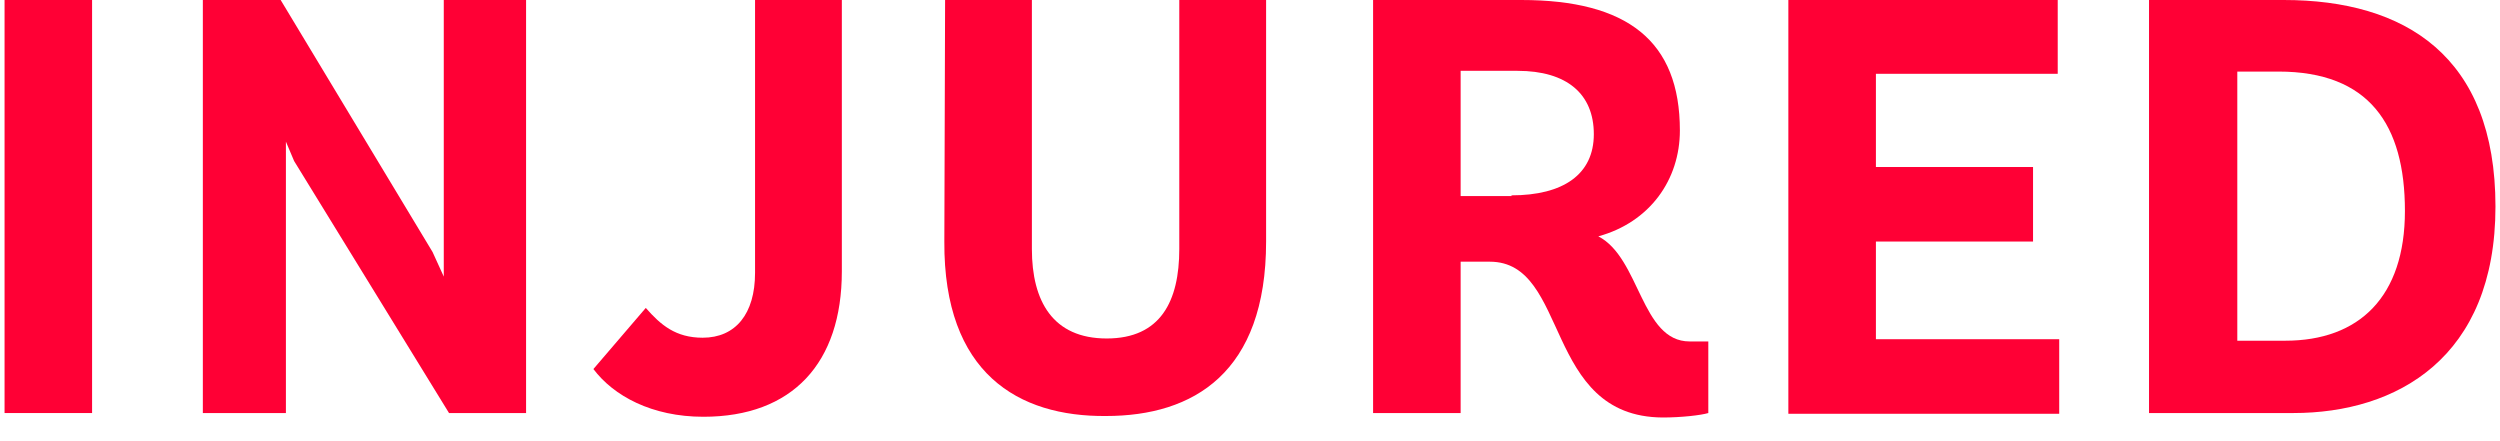<svg xmlns="http://www.w3.org/2000/svg" width="102" height="18" viewBox="0 0 102 18" fill="none"><path d="M0.186 0H3.757V16.852H0.186V0Z" fill="#FF0035"></path><path d="M8.276 0H11.451L17.648 10.281L18.106 11.285V0H21.464V16.852H18.32L12 6.57L11.665 5.779V16.852H8.276V0Z" fill="#FF0035"></path><path d="M24.211 15.057L26.348 12.563C26.959 13.262 27.57 13.779 28.669 13.779C30.012 13.779 30.806 12.806 30.806 11.133V0H34.347V11.072C34.347 14.814 32.332 17.004 28.699 17.004C26.593 17.004 25.036 16.152 24.211 15.057Z" fill="#FF0035"></path><path d="M38.529 9.855L38.56 0H42.101V10.16C42.101 12.289 42.956 13.81 45.154 13.81C47.352 13.81 48.115 12.289 48.115 10.16V0H51.657V9.855C51.657 15.209 48.696 16.973 45.124 16.973C41.552 17.004 38.499 15.239 38.529 9.855Z" fill="#FF0035"></path><path d="M60.784 10.677H59.594V16.852H56.022V0H62.067C66.402 0 68.539 1.673 68.539 5.323C68.539 7.331 67.317 9.065 65.211 9.643C66.921 10.525 66.951 13.931 68.936 13.931H69.699V16.852C69.393 16.943 68.6 17.034 67.837 17.034C62.952 17.004 64.051 10.677 60.784 10.677ZM61.67 7.97C63.776 7.97 65.028 7.118 65.028 5.475C65.028 3.833 63.929 2.89 61.914 2.89H59.594V8H61.67V7.97Z" fill="#FF0035"></path><path d="M72.965 0H83.955V3.011H76.537V6.814H82.948V9.855H76.537V13.84H84.016V16.882H72.965V0Z" fill="#FF0035"></path><path d="M87.68 0H93.175C98.121 0 101.815 2.281 101.815 8.426C101.815 14.601 97.785 16.852 93.572 16.852H87.68V0ZM93.236 13.901C96.259 13.901 98.121 12.106 98.121 8.608C98.121 5.08 96.656 2.92 92.962 2.92H91.282V13.901H93.236Z" fill="#FF0035"></path></svg>